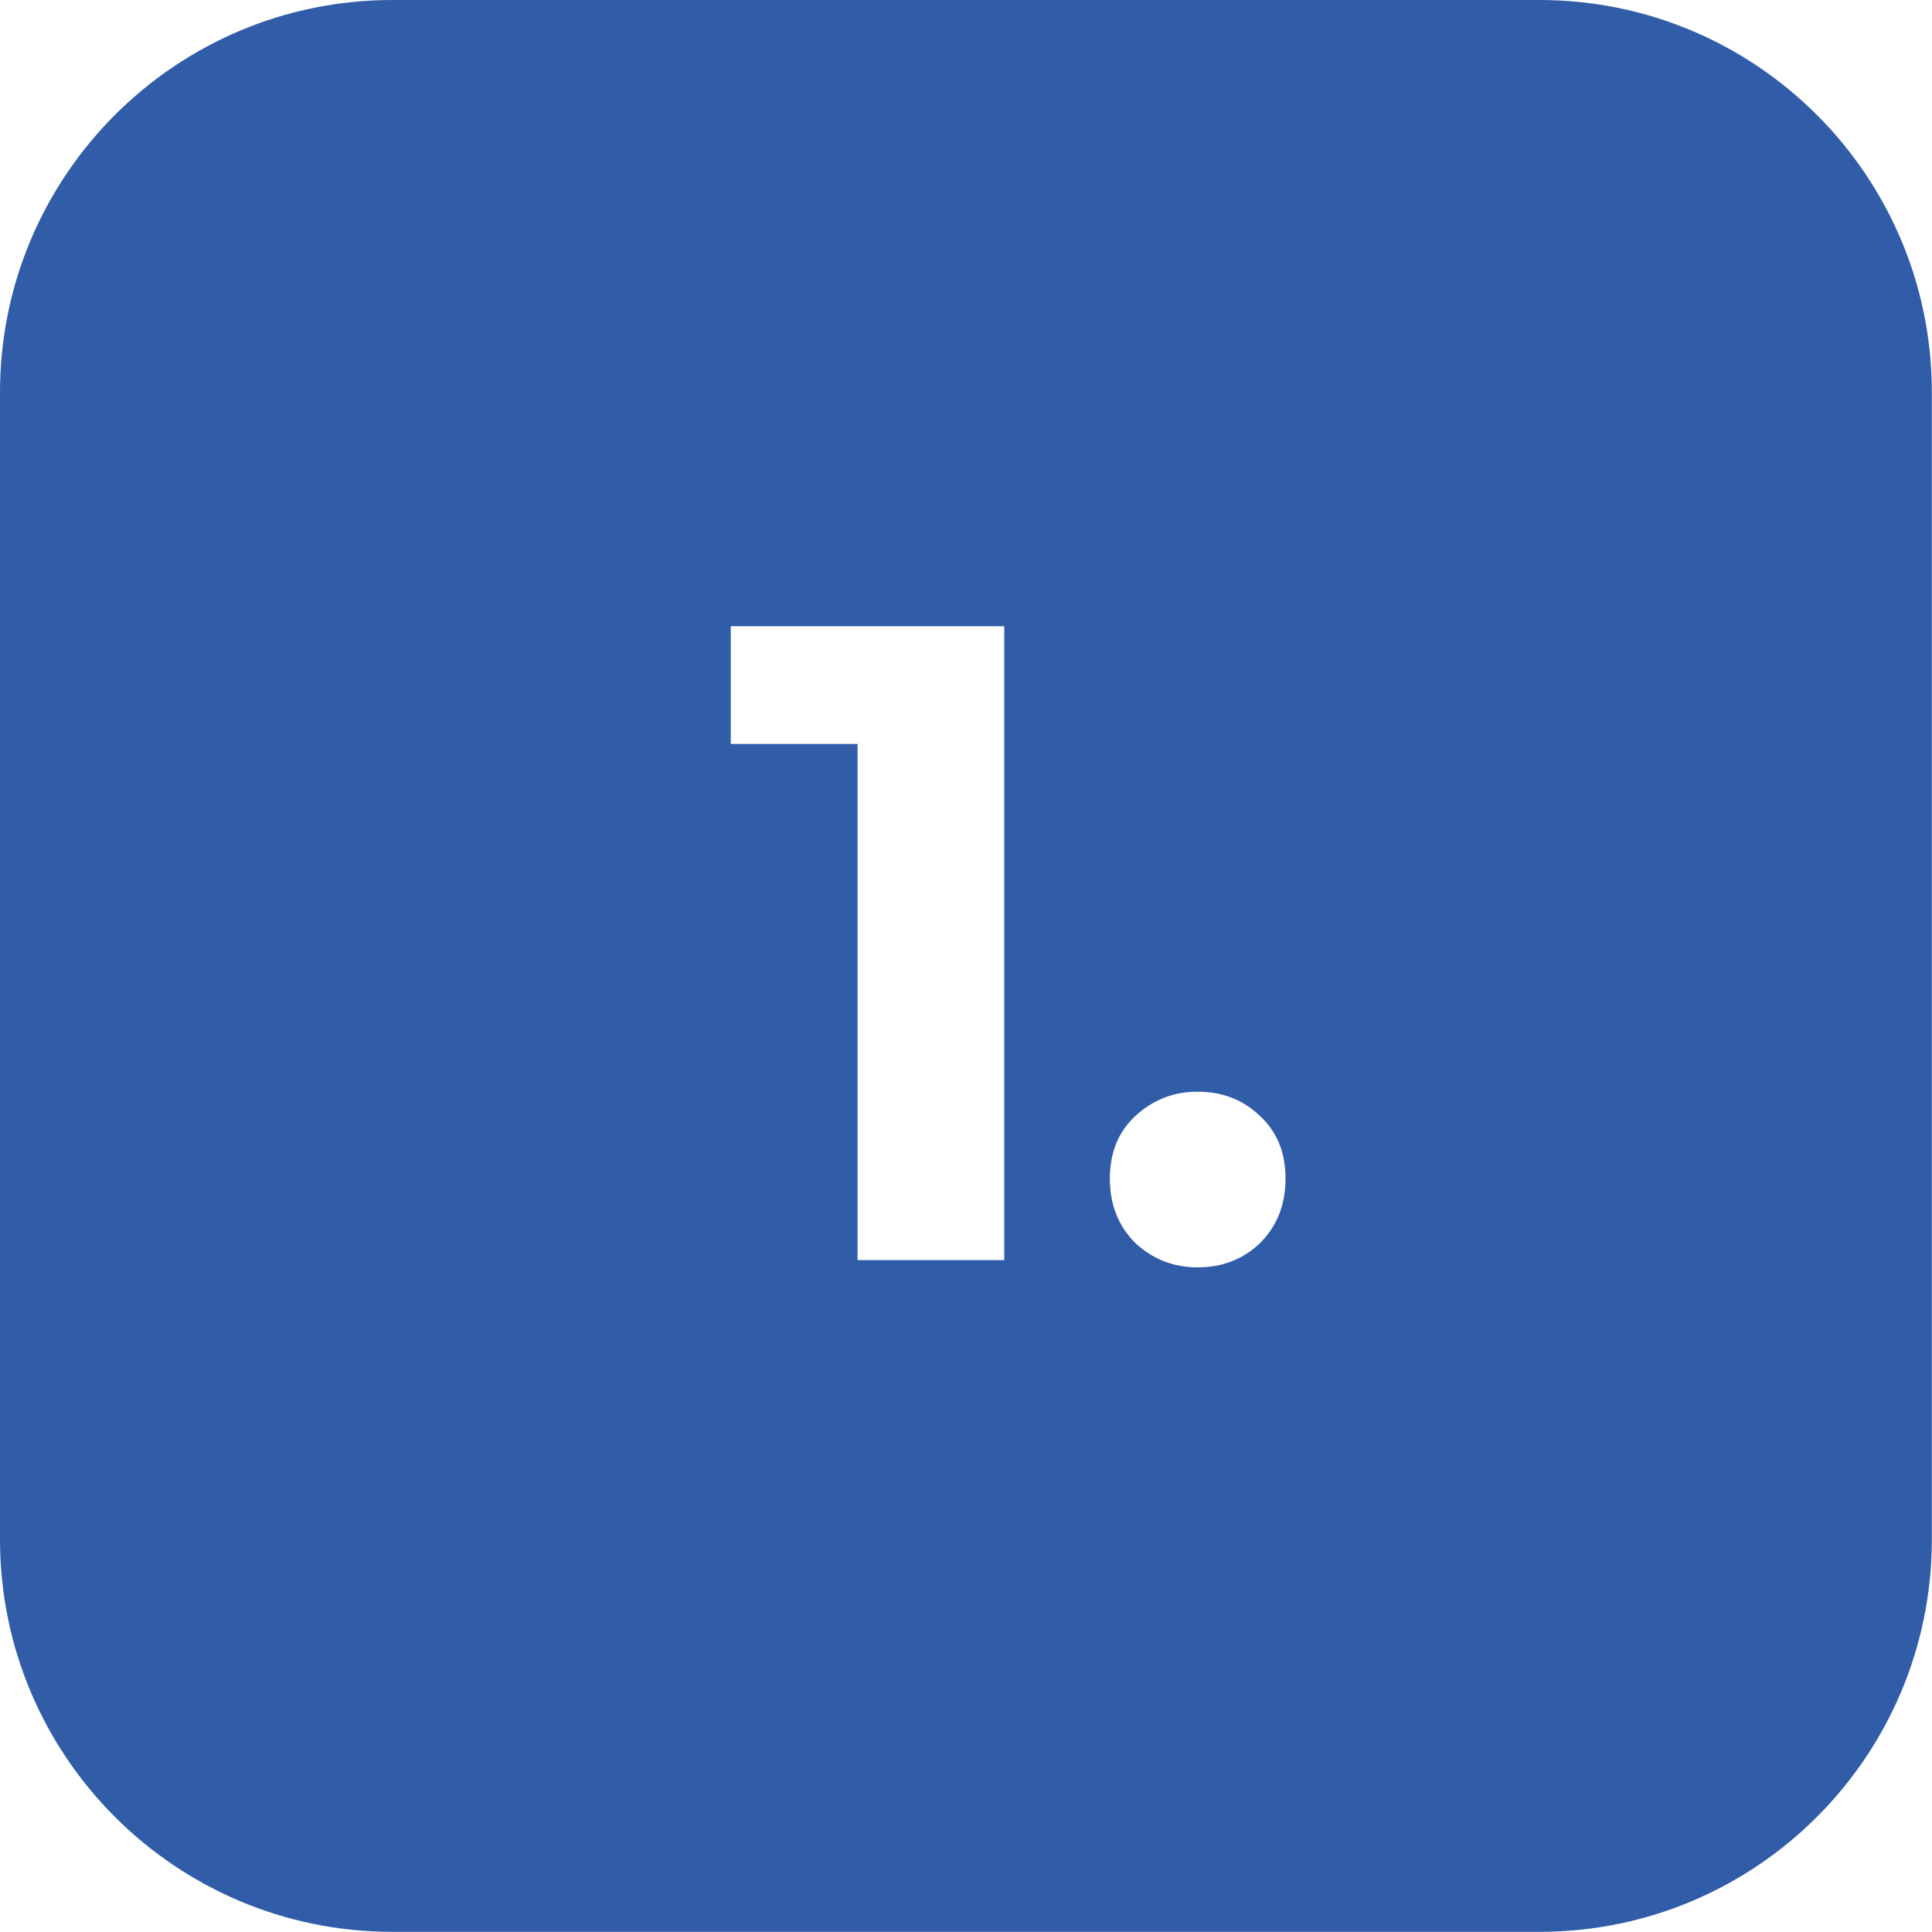 <?xml version="1.0" encoding="UTF-8"?> <svg xmlns="http://www.w3.org/2000/svg" width="2212" height="2212" viewBox="0 0 2212 2212" fill="none"><path fill-rule="evenodd" clip-rule="evenodd" d="M449.276 0C201.148 0 0 201.148 0 449.277V1762.55C0 2010.67 201.148 2211.82 449.277 2211.82H1762.55C2010.67 2211.82 2211.82 2010.67 2211.82 1762.55V449.276C2211.82 201.148 2010.67 0 1762.55 0H449.276ZM981.844 851.779V1442.75H1149.8V716.996H836.693V851.779H981.844ZM1299.73 1423.05C1319.77 1441.71 1343.62 1451.04 1371.26 1451.04C1399.6 1451.04 1423.45 1441.71 1442.8 1423.05C1462.16 1403.7 1471.83 1379.16 1471.83 1349.44C1471.83 1319.72 1462.16 1295.87 1442.8 1277.9C1423.45 1259.24 1399.6 1249.91 1371.26 1249.91C1343.62 1249.91 1319.77 1259.24 1299.73 1277.9C1280.37 1295.87 1270.7 1319.72 1270.7 1349.44C1270.7 1379.16 1280.37 1403.7 1299.73 1423.05Z" fill="#305CA8"></path></svg> 